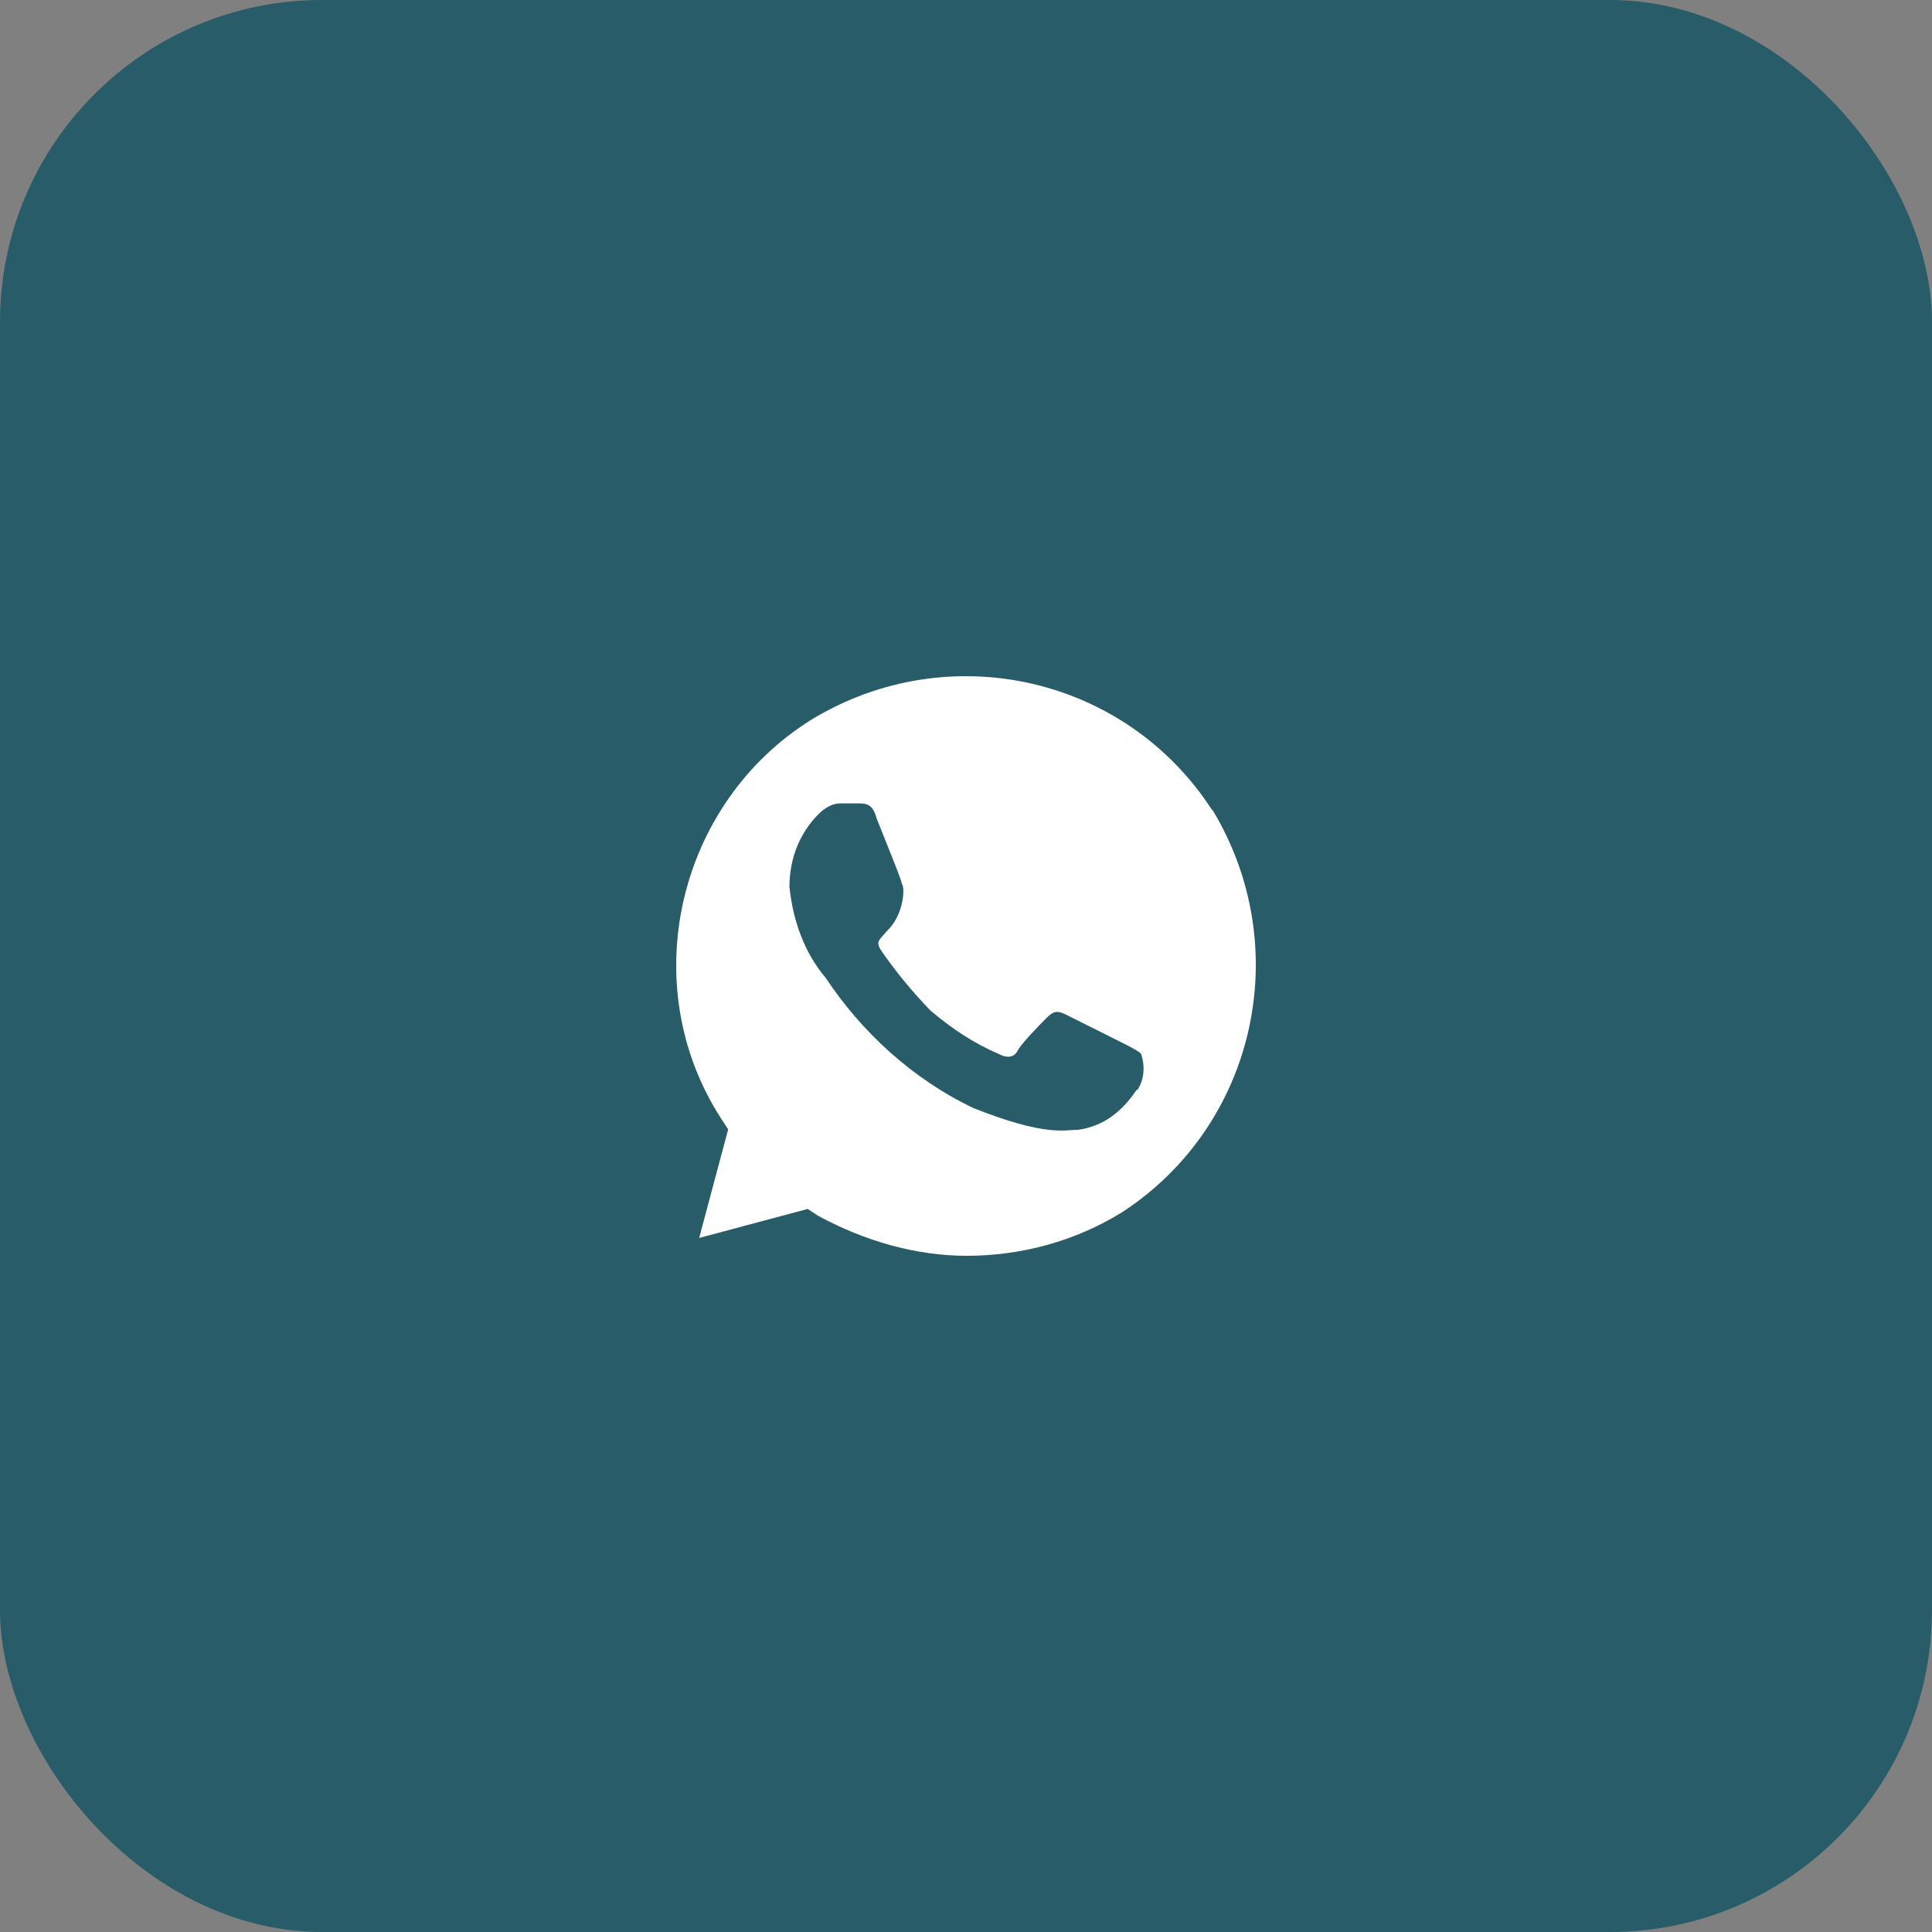 <?xml version="1.0" encoding="UTF-8"?> <svg xmlns="http://www.w3.org/2000/svg" width="60" height="60" viewBox="0 0 60 60" fill="none"><rect x="0" y="0" width="60" height="60" fill="#808080" stroke="none"/><rect width="60" height="60" rx="10" fill="#285C69"></rect><path d="M37.651 25.17C34.962 20.998 29.457 19.762 25.199 22.35C21.044 24.939 19.707 30.579 22.395 34.738L22.614 35.073L21.713 38.446L25.083 37.545L25.418 37.764C26.871 38.549 28.453 39 30.023 39C31.708 39 33.393 38.549 34.846 37.648C39.001 34.944 40.236 29.42 37.651 25.145V25.17ZM35.297 33.849C34.846 34.519 34.28 34.97 33.496 35.086C33.046 35.086 32.48 35.304 30.241 34.416C28.338 33.514 26.756 32.047 25.637 30.36C24.968 29.574 24.62 28.557 24.517 27.54C24.517 26.638 24.852 25.853 25.418 25.286C25.637 25.067 25.868 24.951 26.087 24.951H26.653C26.871 24.951 27.103 24.951 27.219 25.402C27.437 25.969 28.003 27.321 28.003 27.437C28.119 27.553 28.068 28.415 27.553 28.905C27.27 29.227 27.219 29.239 27.334 29.471C27.785 30.141 28.351 30.823 28.904 31.39C29.573 31.956 30.254 32.407 31.039 32.742C31.258 32.858 31.489 32.858 31.605 32.626C31.721 32.407 32.274 31.84 32.505 31.609C32.724 31.39 32.84 31.39 33.071 31.493L34.872 32.394C35.091 32.51 35.322 32.613 35.438 32.729C35.554 33.064 35.554 33.514 35.322 33.849H35.297Z" fill="white"></path></svg> 
